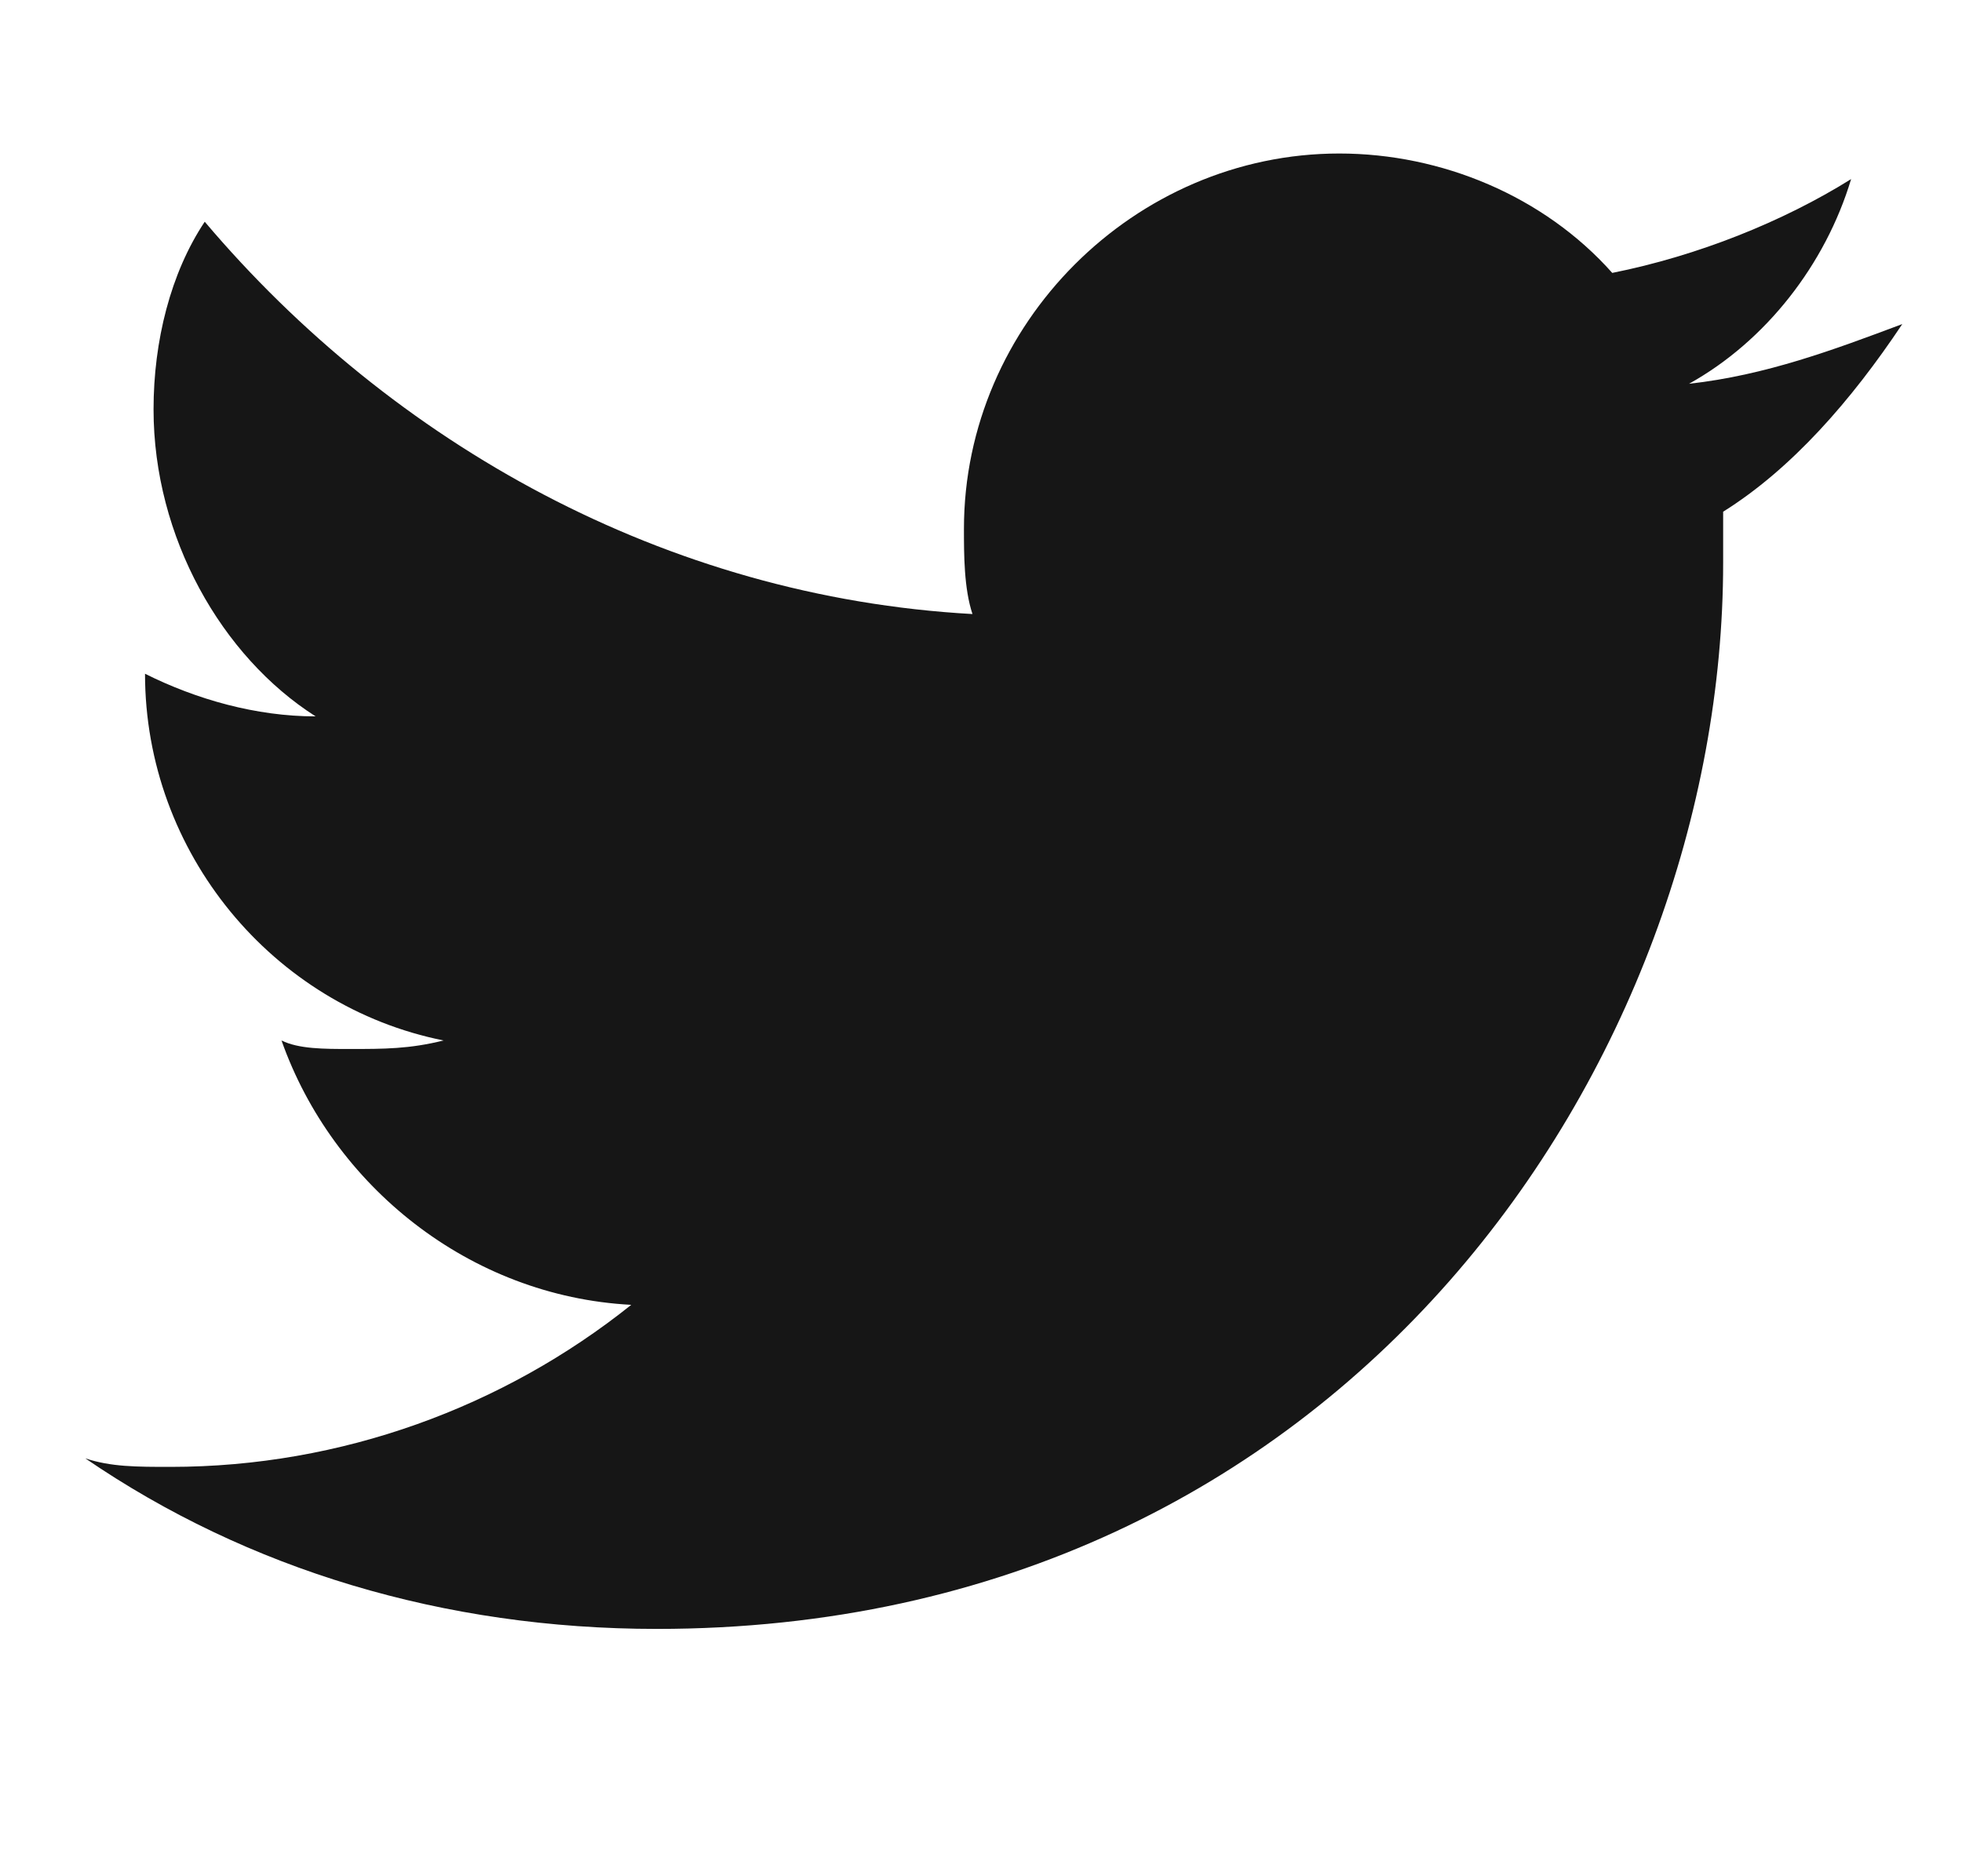 <?xml version="1.0" encoding="utf-8"?>
<!-- Generator: Adobe Illustrator 26.0.1, SVG Export Plug-In . SVG Version: 6.00 Build 0)  -->
<svg version="1.1" id="Layer_1" xmlns="http://www.w3.org/2000/svg" xmlns:xlink="http://www.w3.org/1999/xlink" x="0px" y="0px"
	 viewBox="0 0 23 22" style="enable-background:new 0 0 23 22;" xml:space="preserve">
<style type="text/css">
	.st0{fill:#161616;}
</style>
<path class="st0" d="M22.3,3.8c-0.8,0.3-1.6,0.6-2.5,0.7c0.9-0.5,1.6-1.4,1.9-2.4c-0.8,0.5-1.8,0.9-2.8,1.1c-0.8-0.9-2-1.4-3.2-1.4
	c-2.4,0-4.4,2-4.4,4.4c0,0.3,0,0.7,0.1,1c-3.6-0.2-6.8-2-9-4.6C2,3.2,1.8,4,1.8,4.8c0,1.5,0.8,2.9,1.9,3.6c-0.7,0-1.4-0.2-2-0.5l0,0
	c0,2.1,1.5,3.9,3.5,4.3c-0.4,0.1-0.7,0.1-1.1,0.1c-0.3,0-0.6,0-0.8-0.1c0.6,1.7,2.2,3,4.1,3.1C5.9,16.5,4,17.2,2,17.2
	c-0.4,0-0.7,0-1-0.1c1.9,1.3,4.2,2,6.7,2c8.1,0,12.5-6.7,12.5-12.5c0-0.2,0-0.4,0-0.6C21,5.5,21.7,4.7,22.3,3.8z"/>
</svg>

